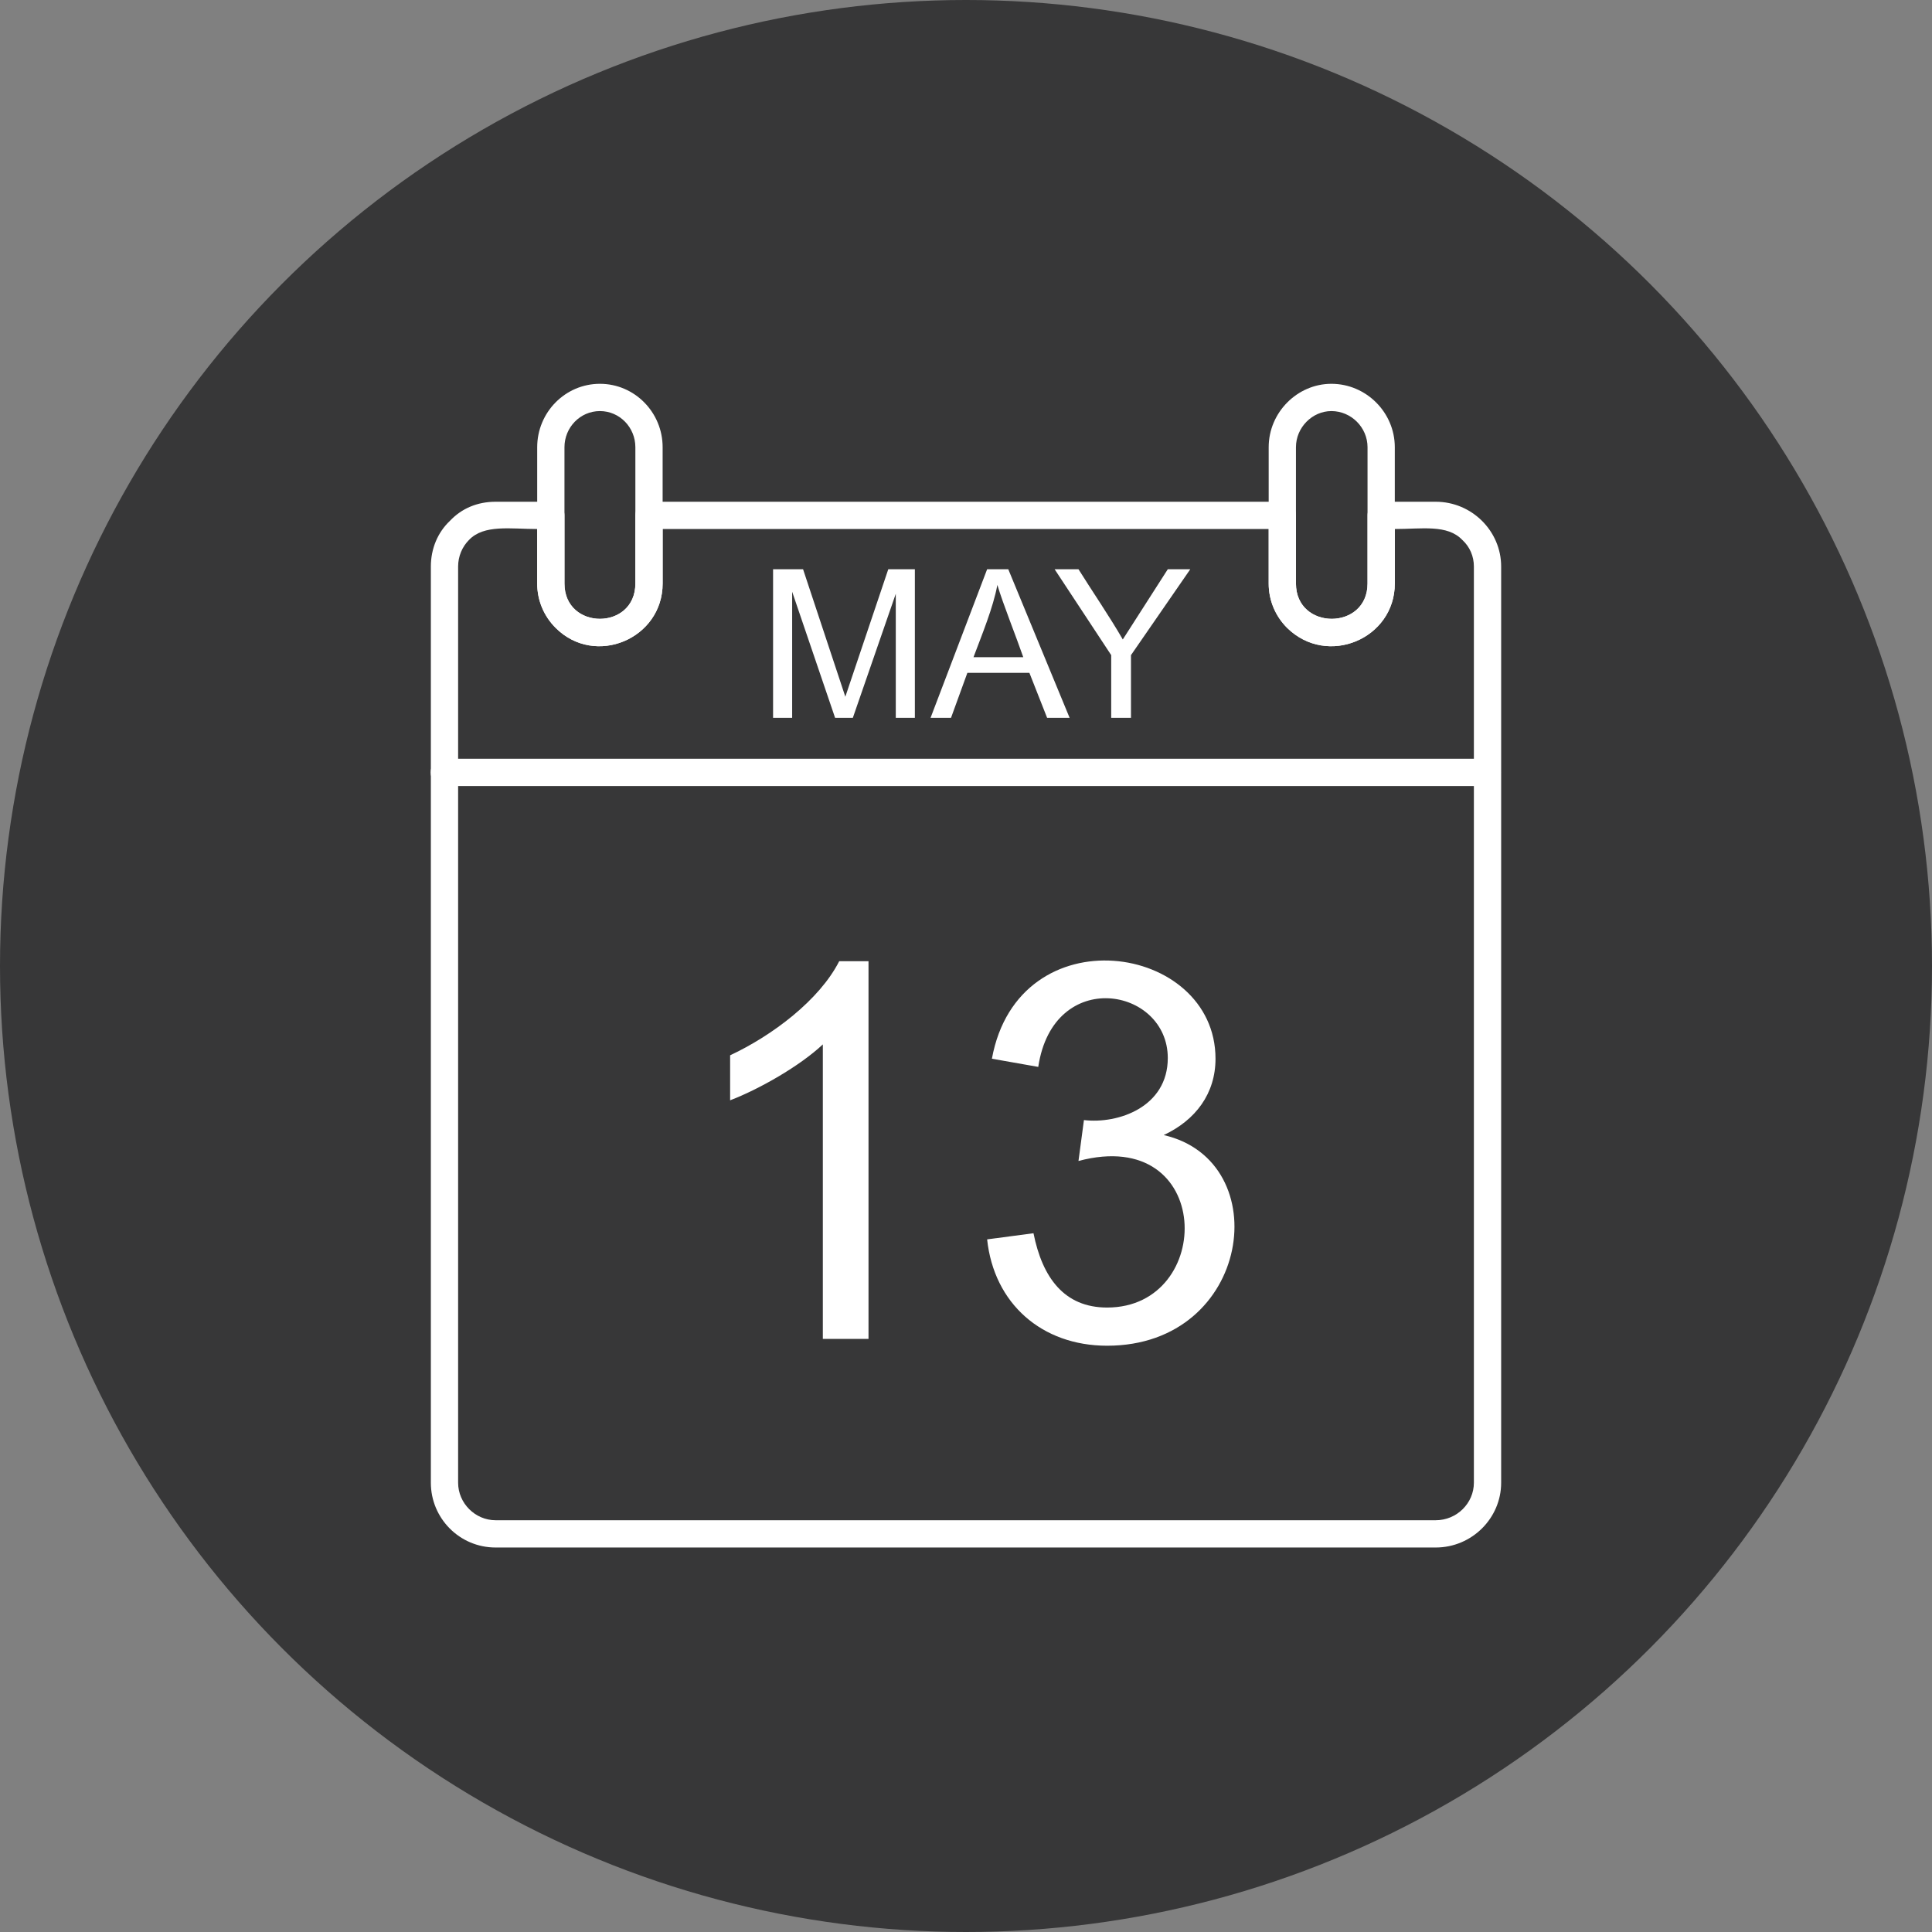 <?xml version="1.0" encoding="UTF-8"?>
<!DOCTYPE svg PUBLIC '-//W3C//DTD SVG 1.0//EN'
          'http://www.w3.org/TR/2001/REC-SVG-20010904/DTD/svg10.dtd'>
<svg clip-rule="evenodd" fill-rule="evenodd" height="2834.0" image-rendering="optimizeQuality" preserveAspectRatio="xMidYMid meet" shape-rendering="geometricPrecision" text-rendering="geometricPrecision" version="1.0" viewBox="0.0 0.0 2834.0 2834.0" width="2834.0" xmlns="http://www.w3.org/2000/svg" xmlns:xlink="http://www.w3.org/1999/xlink" zoomAndPan="magnify"
><rect x="0.0" y="0.0" width="2834.0" height="2834.0" fill="#808080" stroke="none"/><g
  ><g id="change1_1"
    ><circle cx="1417" cy="1417" fill="#373738" r="1417"
    /></g
    ><g id="change2_1"
    ><path d="M727 736l81 0c11,0 20,9 20,20l0 100c0,69 104,69 104,0l0 -100c0,-11 9,-20 20,-20l929 0c11,0 20,9 20,20l0 100c0,69 105,69 105,0l0 -100c0,-11 9,-20 20,-20l80 0c53,0 96,43 96,95l0 1344c0,52 -43,95 -96,95l-1379 0c-53,0 -95,-43 -95,-95l0 -1344c0,-26 10,-50 28,-67l0 0c17,-18 40,-28 67,-28zm61 40c-39,0 -78,-7 -100,16l0 0c-10,10 -16,24 -16,39l0 1344c0,30 25,55 55,55l1379 0c31,0 56,-25 56,-55l0 -1344c0,-15 -6,-29 -17,-39l0 0c-22,-23 -59,-16 -99,-16l0 80c0,81 -99,123 -158,65 -17,-17 -27,-40 -27,-65l0 -80 -889 0 0 80c0,81 -99,123 -157,65 -17,-17 -27,-40 -27,-65l0 -80z" fill="#fff" fill-rule="nonzero"
    /></g
    ><g id="change2_2"
    ><path d="M652 1113c-27,0 -27,40 0,40l1530 0c26,0 26,-40 0,-40l-1530 0z" fill="#fff" fill-rule="nonzero"
    /></g
    ><g id="change2_3"
    ><path d="M880 563c51,0 92,42 92,93l0 200c0,81 -99,123 -157,65 -17,-17 -27,-40 -27,-65l0 -200c0,-51 41,-93 92,-93zm0 40c-29,0 -52,24 -52,53l0 200c0,69 104,69 104,0l0 -200c0,-29 -23,-53 -52,-53z" fill="#fff" fill-rule="nonzero"
    /></g
    ><g id="change2_4"
    ><path d="M1953 563c51,0 93,42 93,93l0 200c0,81 -99,123 -158,65 -17,-17 -27,-40 -27,-65l0 -200c0,-51 42,-93 92,-93zm0 40c-28,0 -52,24 -52,53l0 200c0,69 105,69 105,0l0 -200c0,-29 -24,-53 -53,-53z" fill="#fff" fill-rule="nonzero"
    /></g
    ><g id="change2_5"
    ><path d="M1134 1053l0 -218 44 0 62 187 63 -187 39 0 0 218 -28 0 0 -182 -63 182 -26 0 -63 -185 0 185 -28 0zm231 0l83 -218 31 0 90 218 -33 0 -26 -66 -91 0 -24 66 -30 0zm63 -89l73 0c-10,-29 -30,-79 -38,-106 -6,33 -23,74 -35,106zm202 89l0 -92 -83 -126 35 0c20,32 46,70 65,103l66 -103 33 0 -87 126 0 92 -29 0z" fill="#fff" fill-rule="nonzero"
    /></g
    ><g id="change2_6"
    ><path d="M1274 1964l-67 0 0 -432c-34,32 -94,66 -136,82l0 -66c62,-29 131,-81 160,-138l43 0 0 554zm174 -146l68 -9c13,65 45,109 108,109 159,0 157,-268 -42,-215l8 -60c50,6 123,-19 123,-91 0,-104 -168,-134 -190,13l-68 -12c39,-213 328,-170 328,0 0,51 -29,90 -76,112 166,38 129,309 -83,309 -96,0 -166,-62 -176,-156z" fill="#fff" fill-rule="nonzero"
    /></g
  ></g
></svg
>

